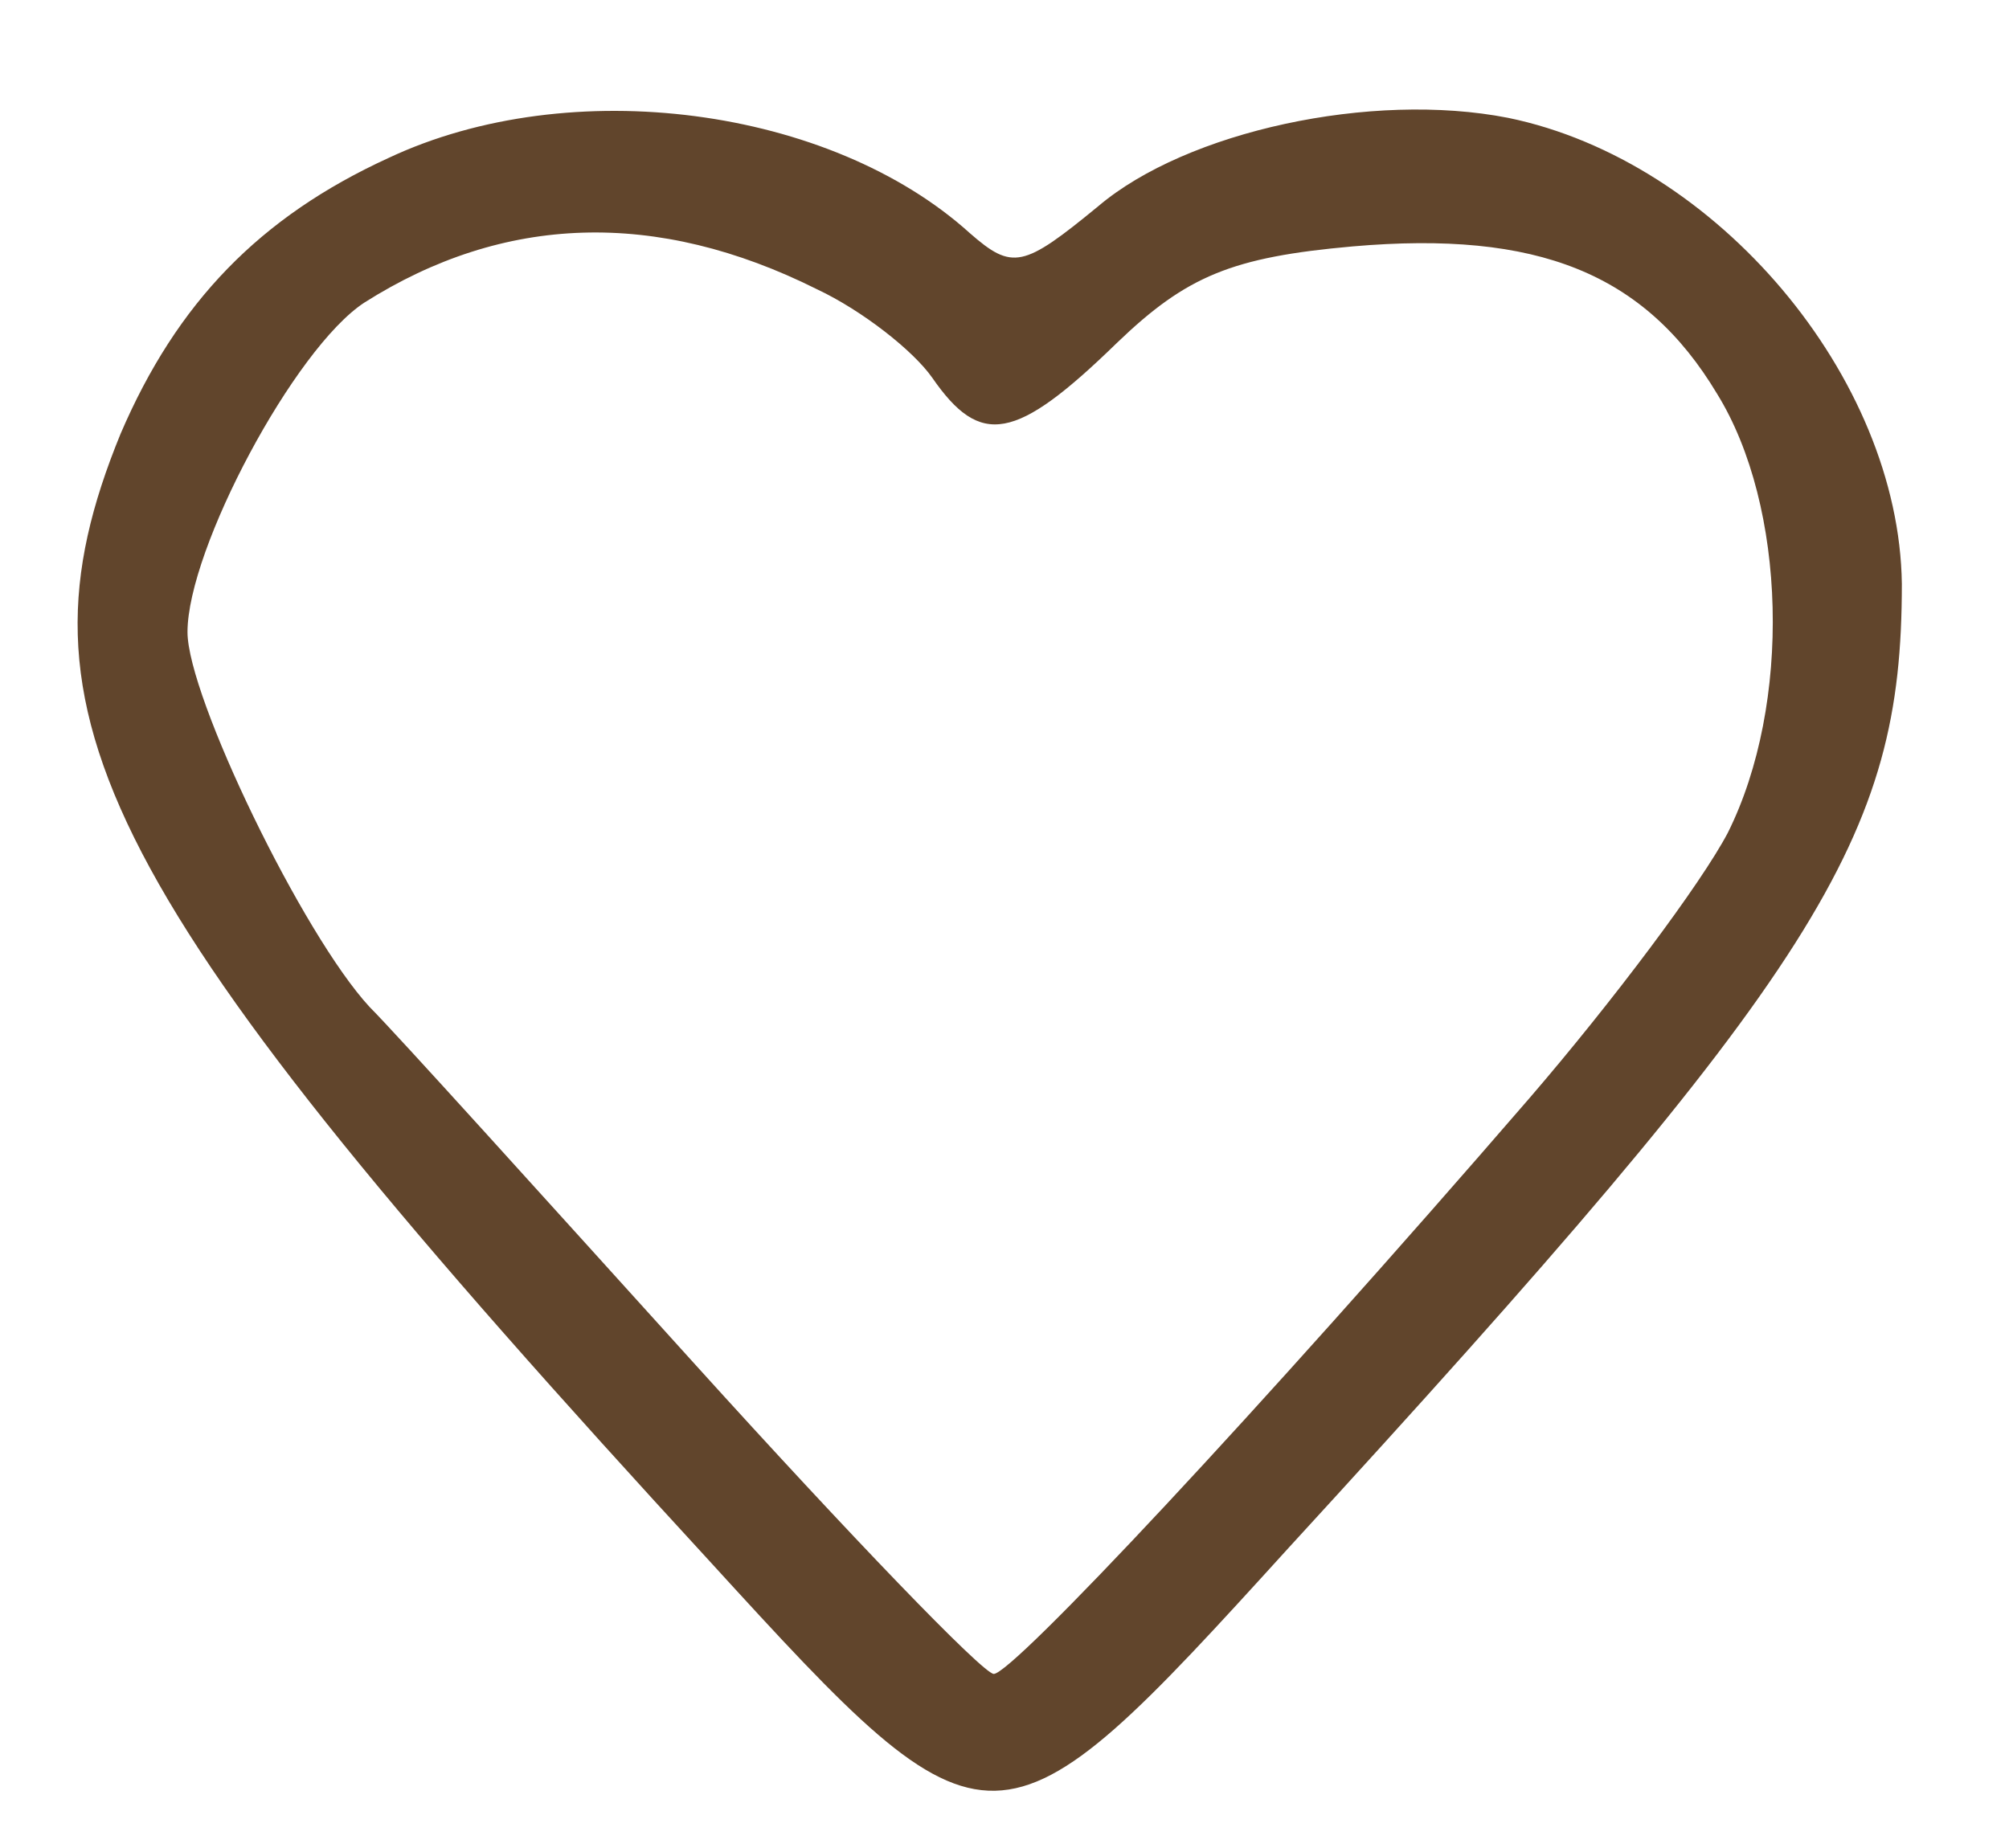 <?xml version="1.0" standalone="no"?>
<!DOCTYPE svg PUBLIC "-//W3C//DTD SVG 20010904//EN"
 "http://www.w3.org/TR/2001/REC-SVG-20010904/DTD/svg10.dtd">
<svg version="1.0" xmlns="http://www.w3.org/2000/svg"
 width="75pt" height="69pt" viewBox="0 0 75 69"
 preserveAspectRatio="xMidYMid meet">
<g transform="translate(0,69) scale(0.1,-0.1)"
fill="#61452c" stroke="none">
<path d="M145 631 c-48 -22 -79 -54 -100 -103 -43 -105 -9 -172 220 -421 105
-115 107 -115 216 5 199 217 229 265 229 360 -1 77 -69 158 -147 174 -51 10
-120 -5 -153 -33 -28 -23 -32 -24 -48 -10 -52 47 -149 60 -217 28z m160 -49
c17 -8 36 -23 43 -33 18 -26 31 -24 69 13 26 25 43 32 88 36 69 6 109 -10 136
-55 26 -42 28 -116 4 -164 -10 -19 -43 -63 -74 -99 -102 -118 -193 -215 -200
-215 -4 0 -54 52 -111 115 -57 63 -112 124 -122 134 -25 27 -68 116 -68 140 0
31 40 106 66 123 52 33 109 35 169 5z"/>
</g>
</svg>
